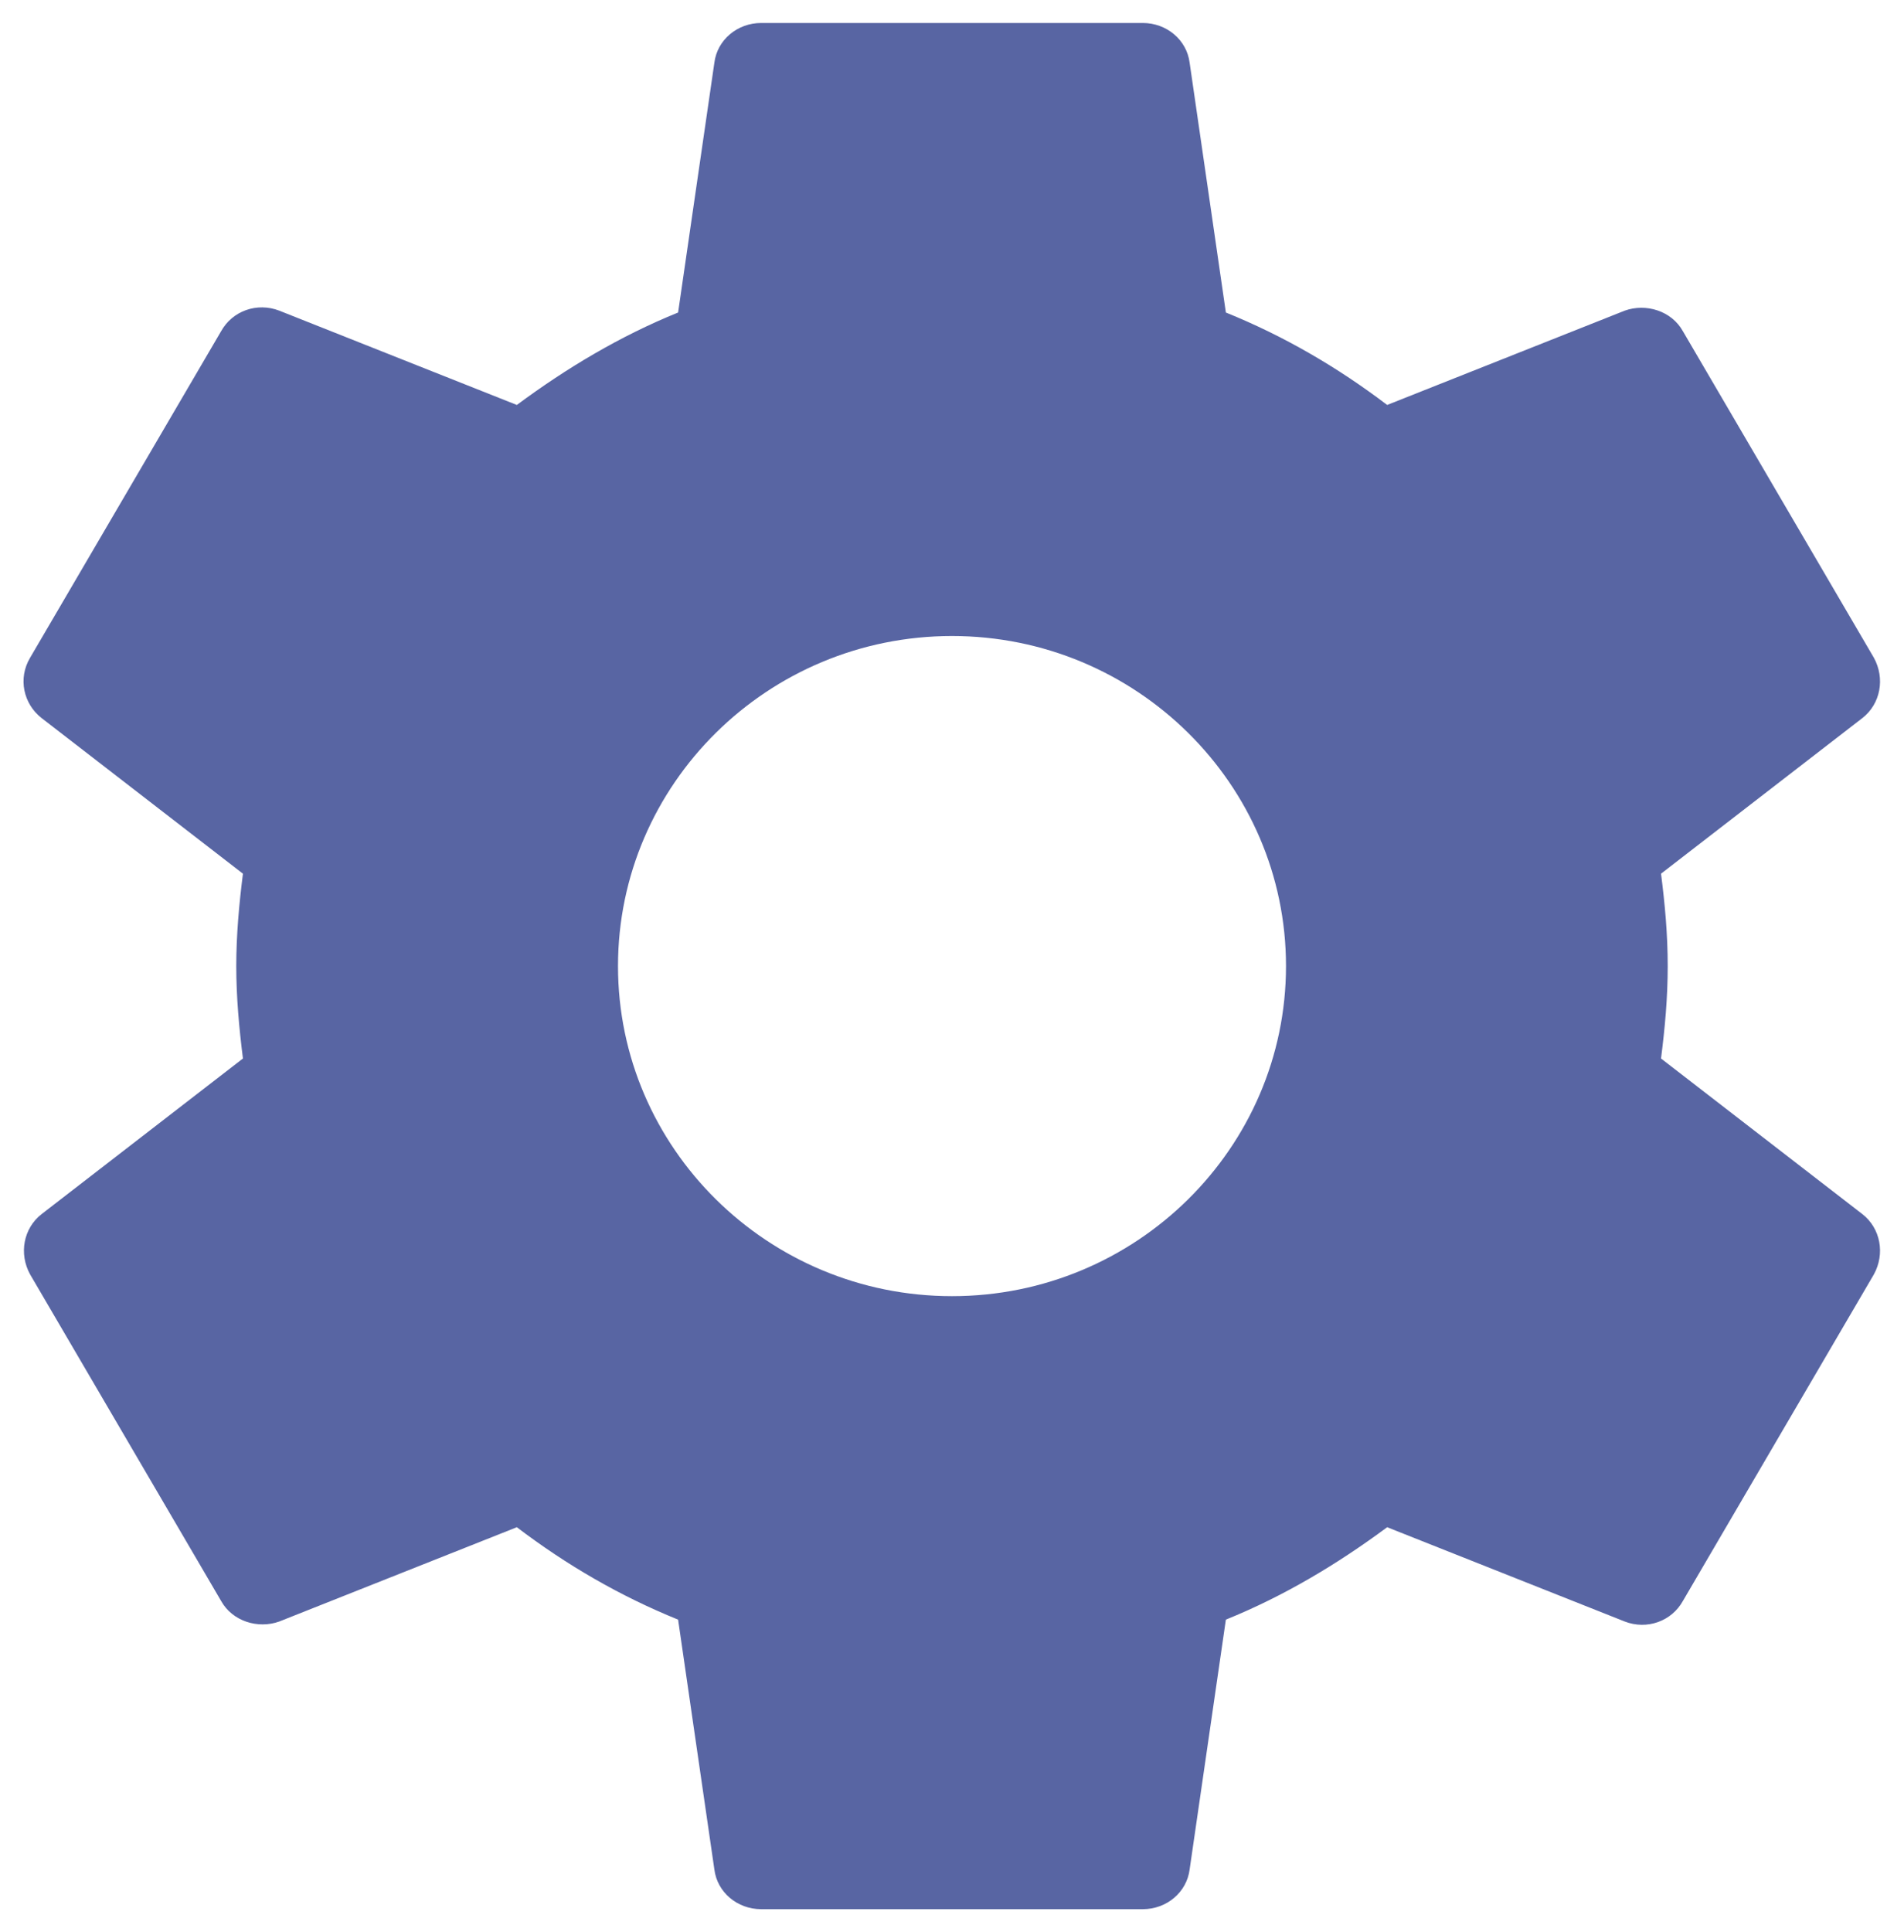 <svg width="69" height="70" viewBox="0 0 69 70" fill="none" xmlns="http://www.w3.org/2000/svg">
<path d="M60.195 38.348C60.334 37.255 60.437 36.162 60.437 35C60.437 33.838 60.334 32.745 60.195 31.652L67.492 26.014C68.149 25.502 68.322 24.579 67.907 23.827L60.991 12.006C60.576 11.254 59.642 10.981 58.881 11.254L50.27 14.671C48.471 13.304 46.535 12.177 44.425 11.322L43.111 2.268C43.007 1.448 42.281 0.833 41.416 0.833H27.583C26.719 0.833 25.992 1.448 25.889 2.268L24.574 11.322C22.465 12.177 20.528 13.338 18.73 14.671L10.119 11.254C9.323 10.947 8.424 11.254 8.009 12.006L1.092 23.827C0.643 24.579 0.85 25.502 1.507 26.014L8.804 31.652C8.666 32.745 8.562 33.872 8.562 35C8.562 36.127 8.666 37.255 8.804 38.348L1.507 43.986C0.85 44.498 0.677 45.421 1.092 46.172L8.009 57.994C8.424 58.746 9.358 59.019 10.119 58.746L18.73 55.329C20.528 56.696 22.465 57.823 24.574 58.677L25.889 67.732C25.992 68.552 26.719 69.167 27.583 69.167H41.416C42.281 69.167 43.007 68.552 43.111 67.732L44.425 58.677C46.535 57.823 48.471 56.662 50.27 55.329L58.881 58.746C59.676 59.053 60.576 58.746 60.991 57.994L67.907 46.172C68.322 45.421 68.149 44.498 67.492 43.986L60.195 38.348ZM34.5 46.958C27.825 46.958 22.396 41.594 22.396 35C22.396 28.406 27.825 23.042 34.5 23.042C41.174 23.042 46.604 28.406 46.604 35C46.604 41.594 41.174 46.958 34.5 46.958Z" fill="#4D5A9D" fill-opacity="0.93"/>
</svg>
